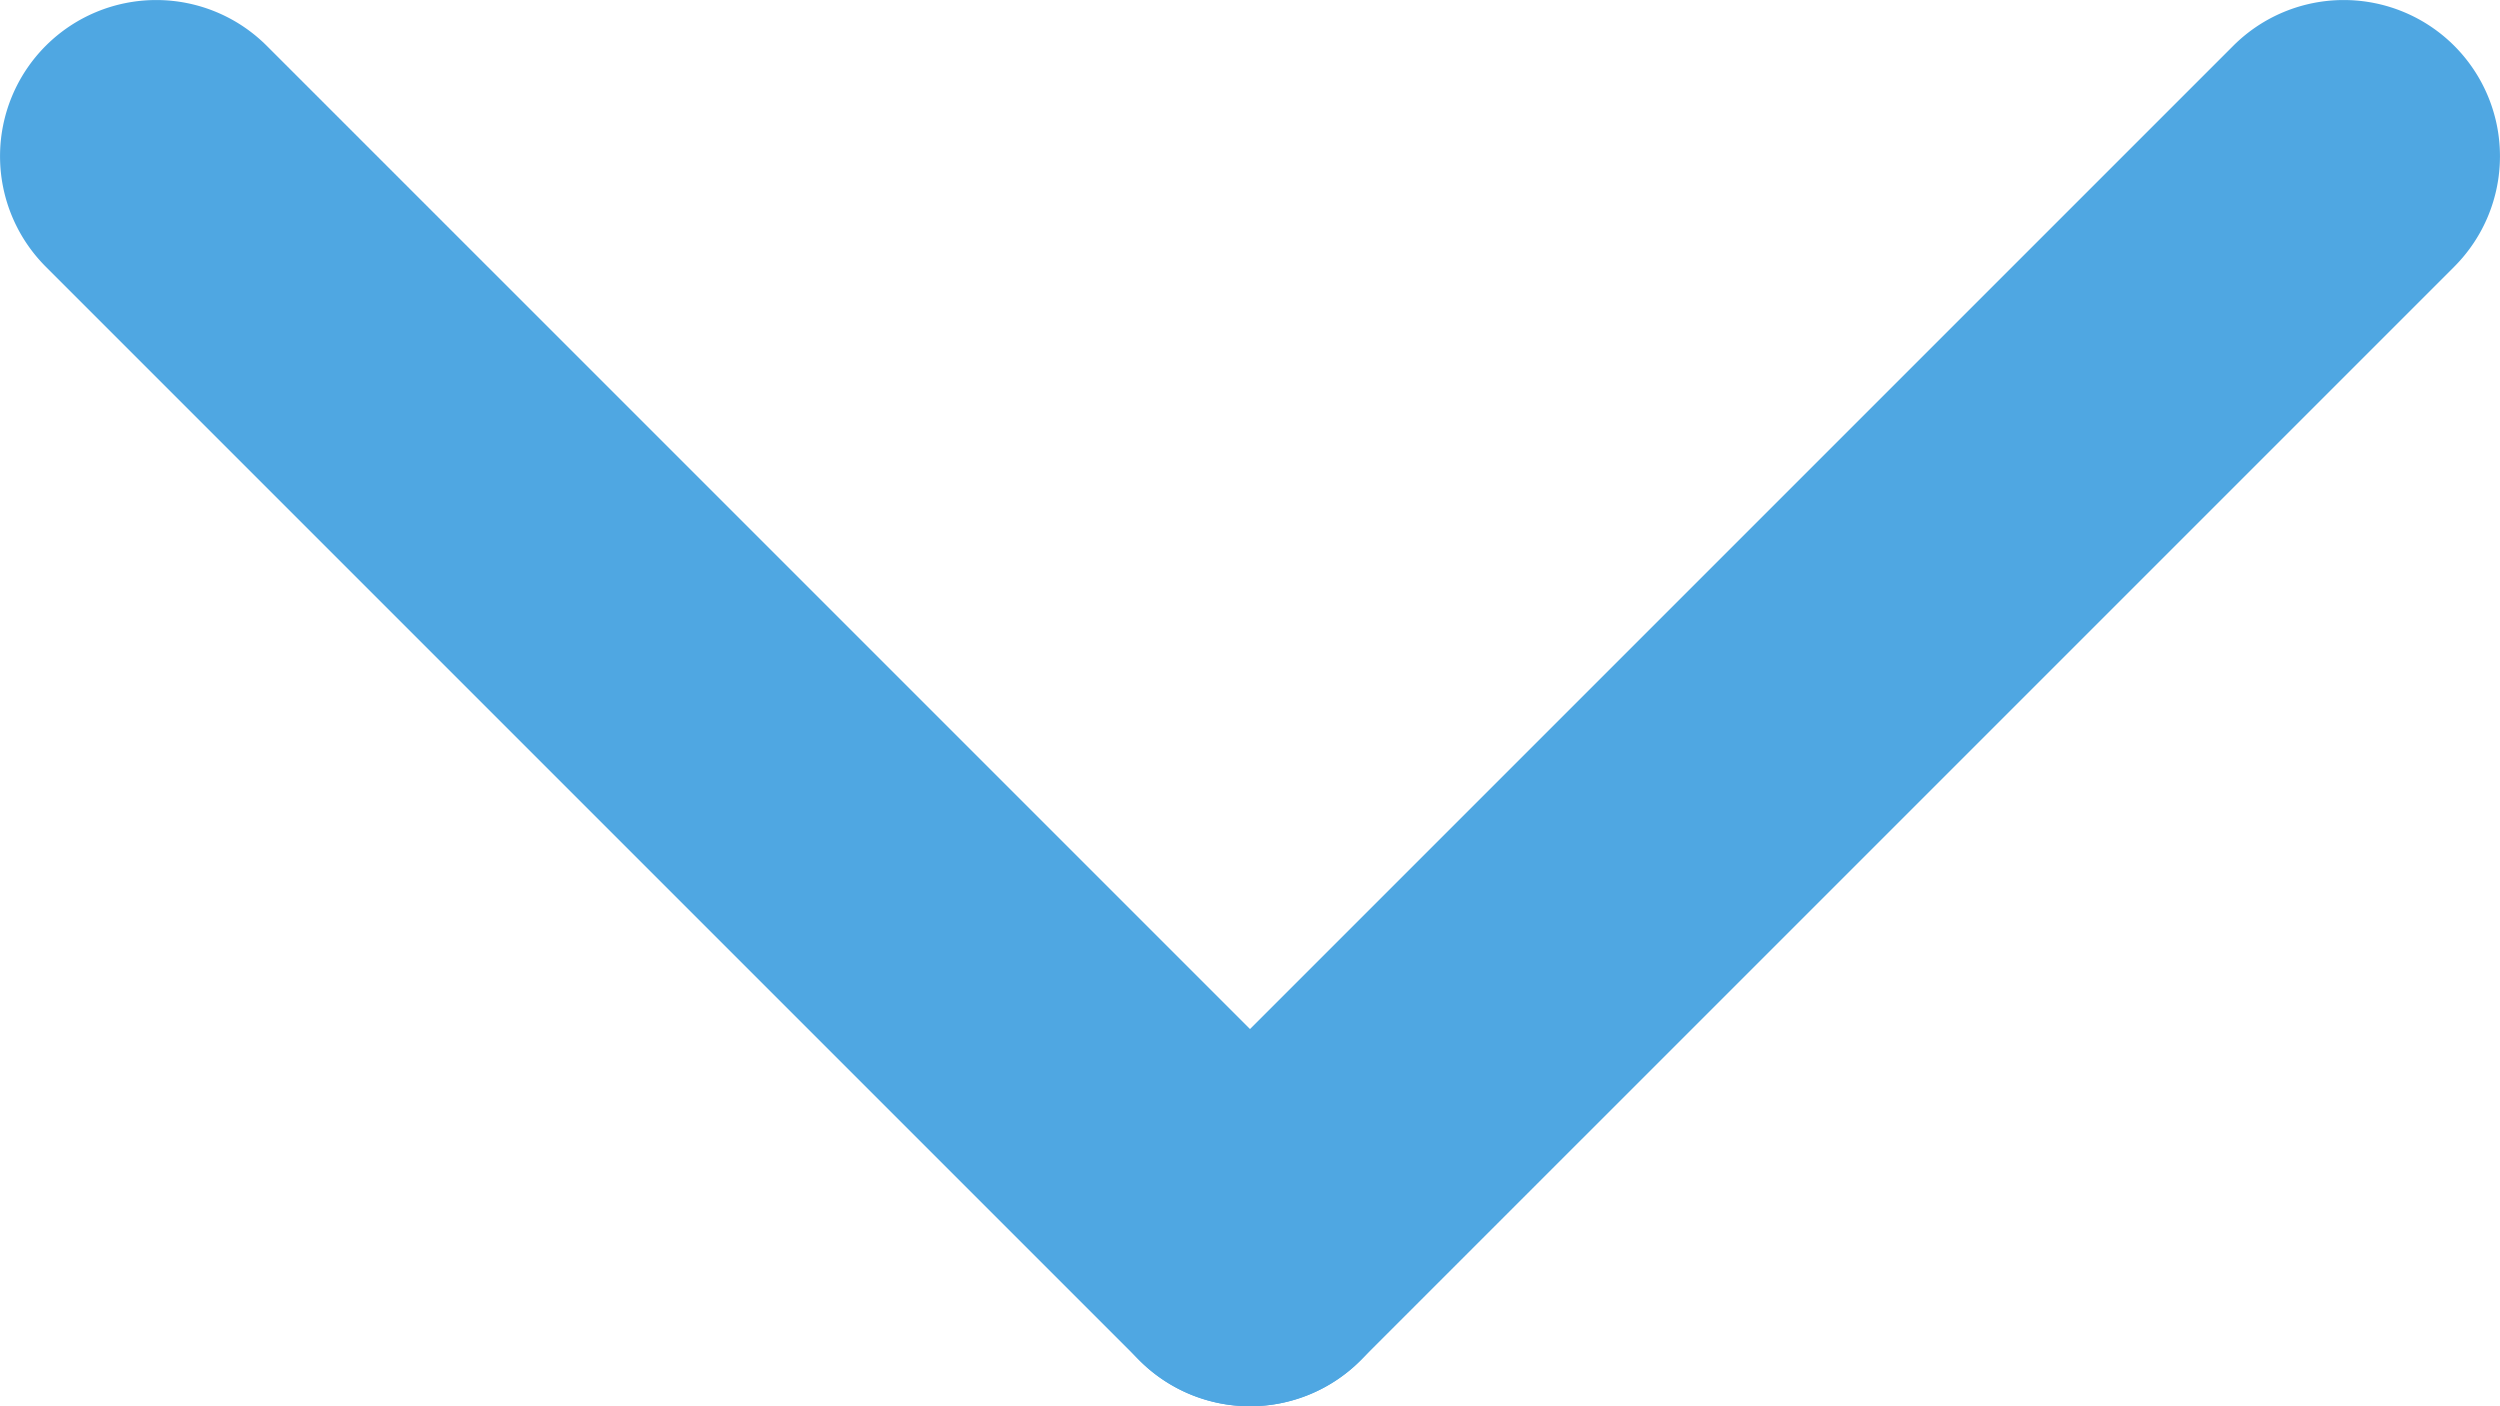 <svg xmlns="http://www.w3.org/2000/svg" width="16" height="9" viewBox="0 0 16 9"><g transform="translate(-600.5 -44.5)"><path d="M7,8a1,1,0,0,1-.707-.293l-7-7a1,1,0,0,1,0-1.414,1,1,0,0,1,1.414,0l7,7A1,1,0,0,1,7,8Z" transform="translate(601.5 45.5)" fill="#4fa7e2"/><path d="M0,8a1,1,0,0,1-.707-.293,1,1,0,0,1,0-1.414l7-7a1,1,0,0,1,1.414,0,1,1,0,0,1,0,1.414l-7,7A1,1,0,0,1,0,8Z" transform="translate(608.5 45.5)" fill="#4fa7e2"/></g></svg>